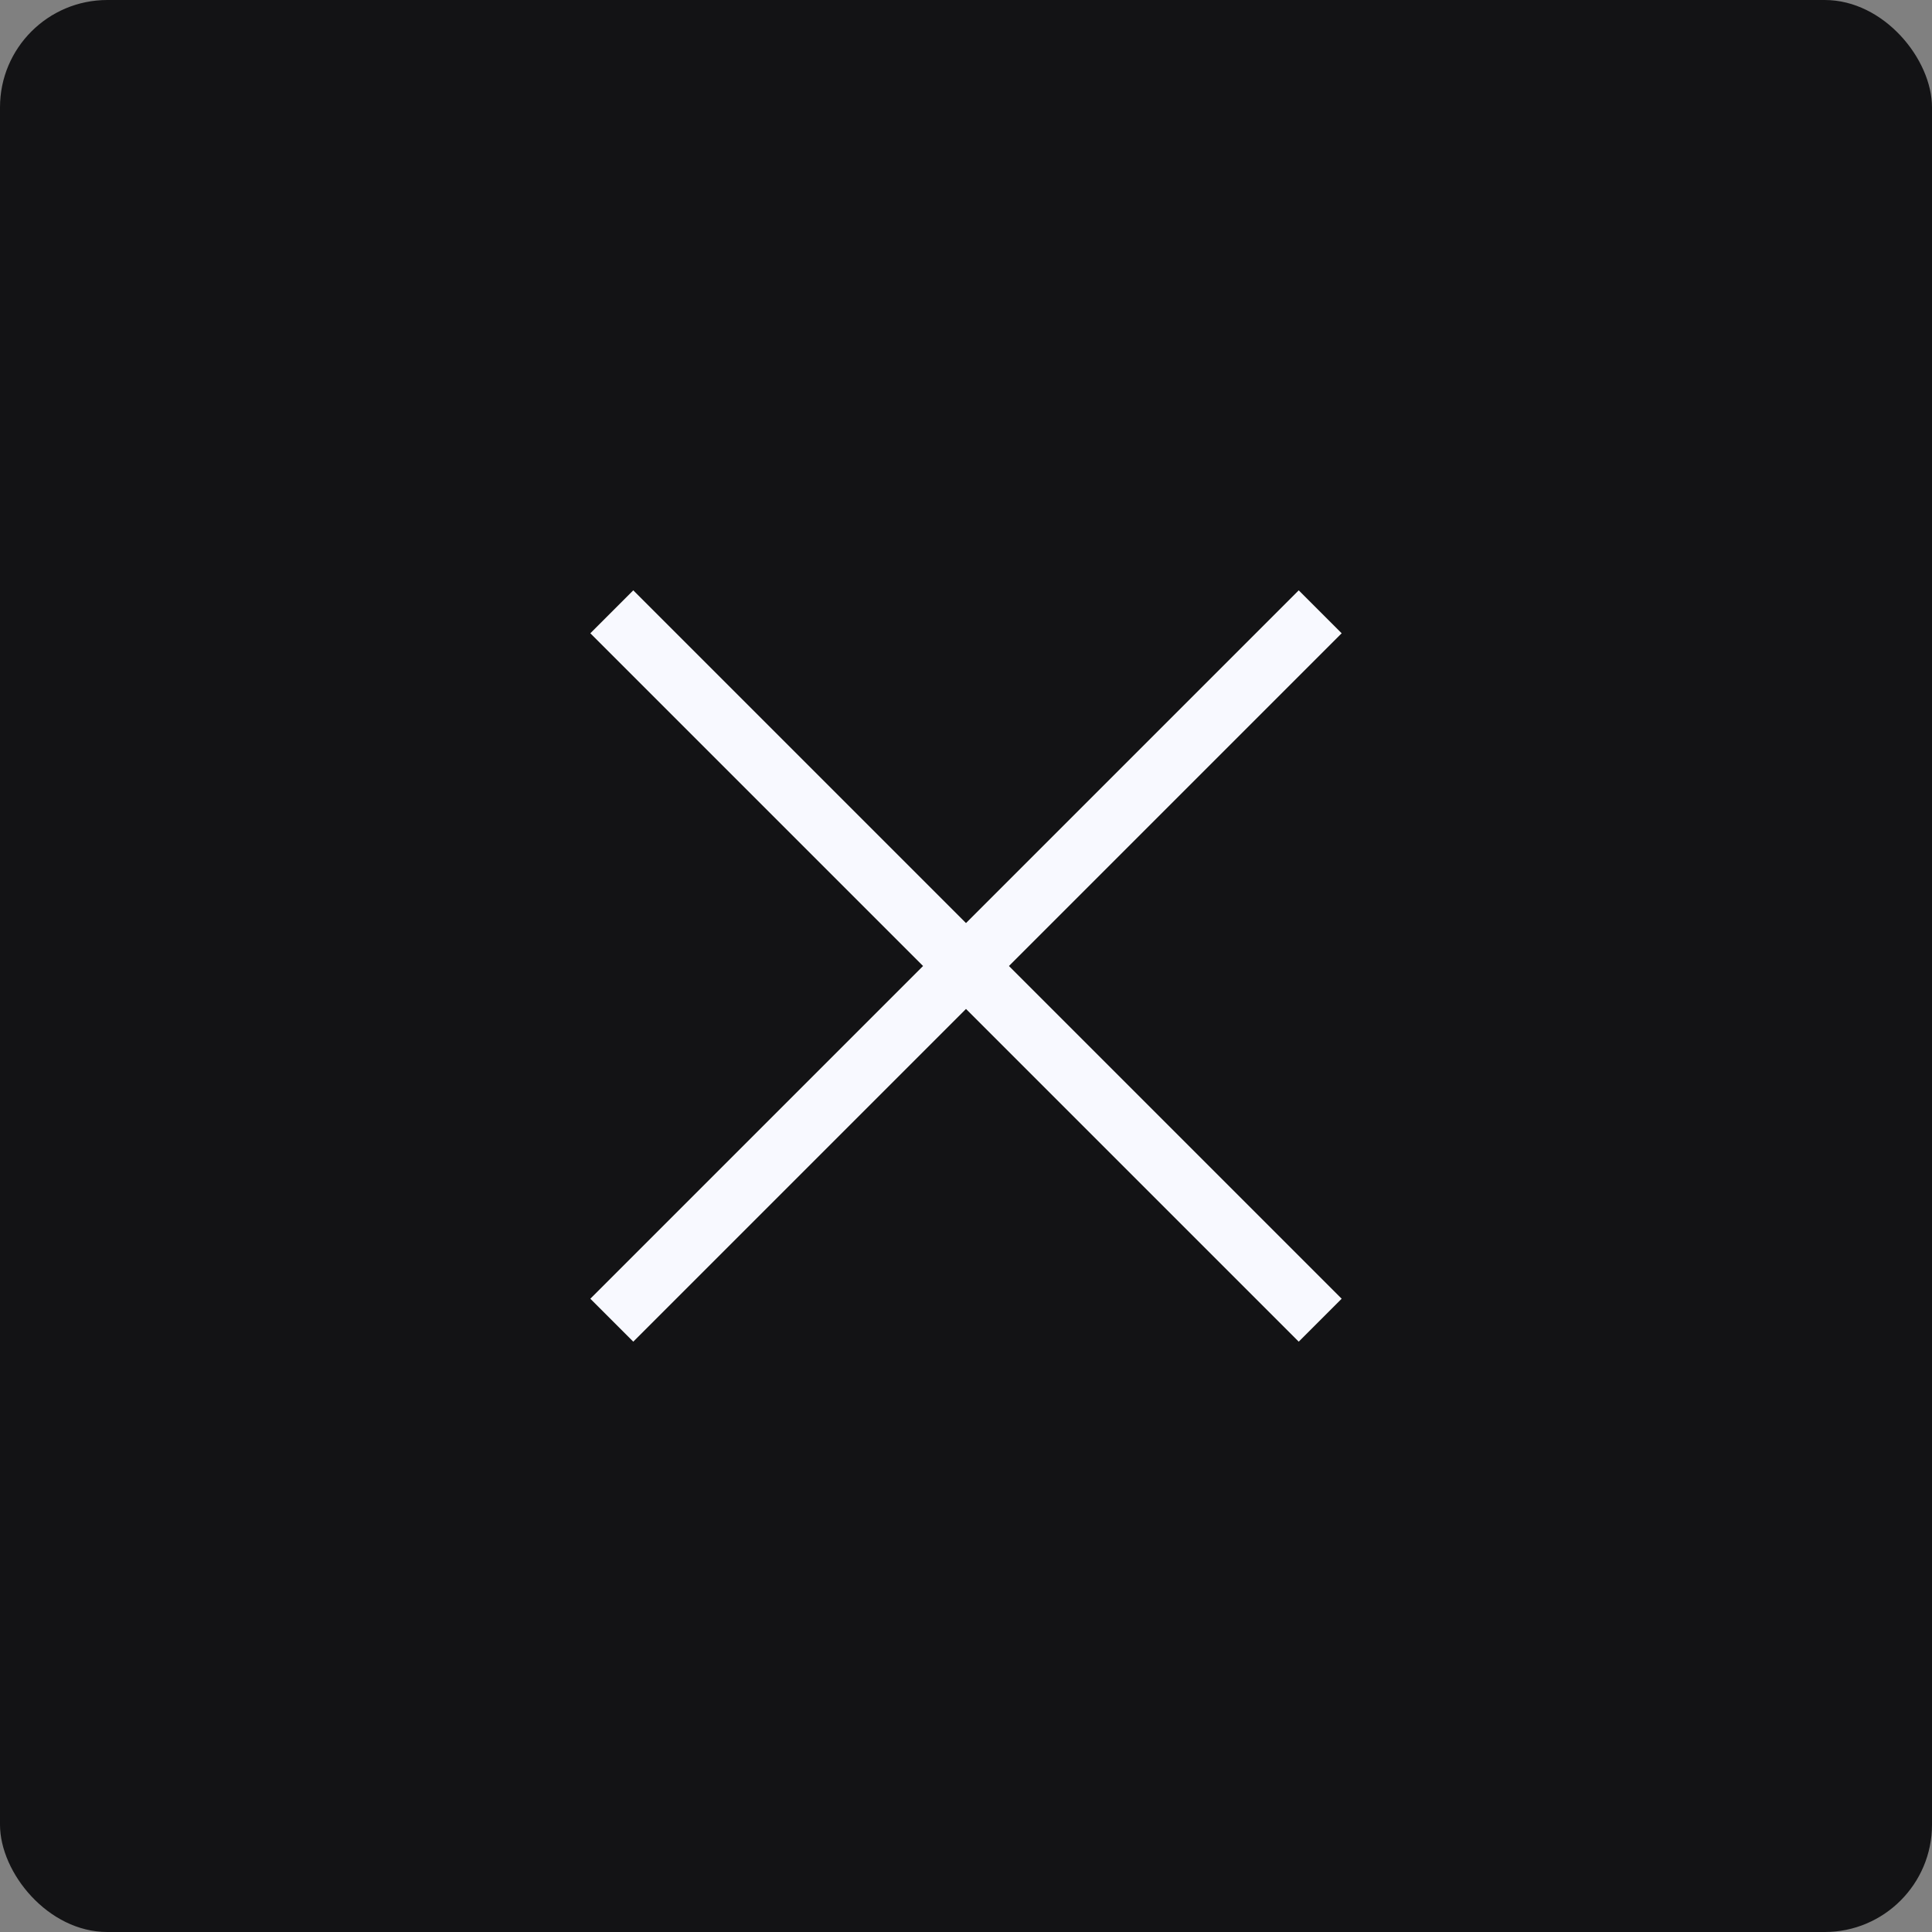 <?xml version="1.0" encoding="UTF-8"?> <svg xmlns="http://www.w3.org/2000/svg" width="36" height="36" viewBox="0 0 36 36" fill="none"><rect x="0" y="0" width="36" height="36" fill="#808080" stroke="none"/><rect width="36" height="36" rx="2" fill="#131315"></rect><path d="M25 11.8L24.2 11L18 17.2L11.8 11L11 11.8L17.2 18L11 24.2L11.8 25L18 18.8L24.2 25L25 24.2L18.8 18L25 11.8Z" fill="#F8F9FF"></path></svg> 